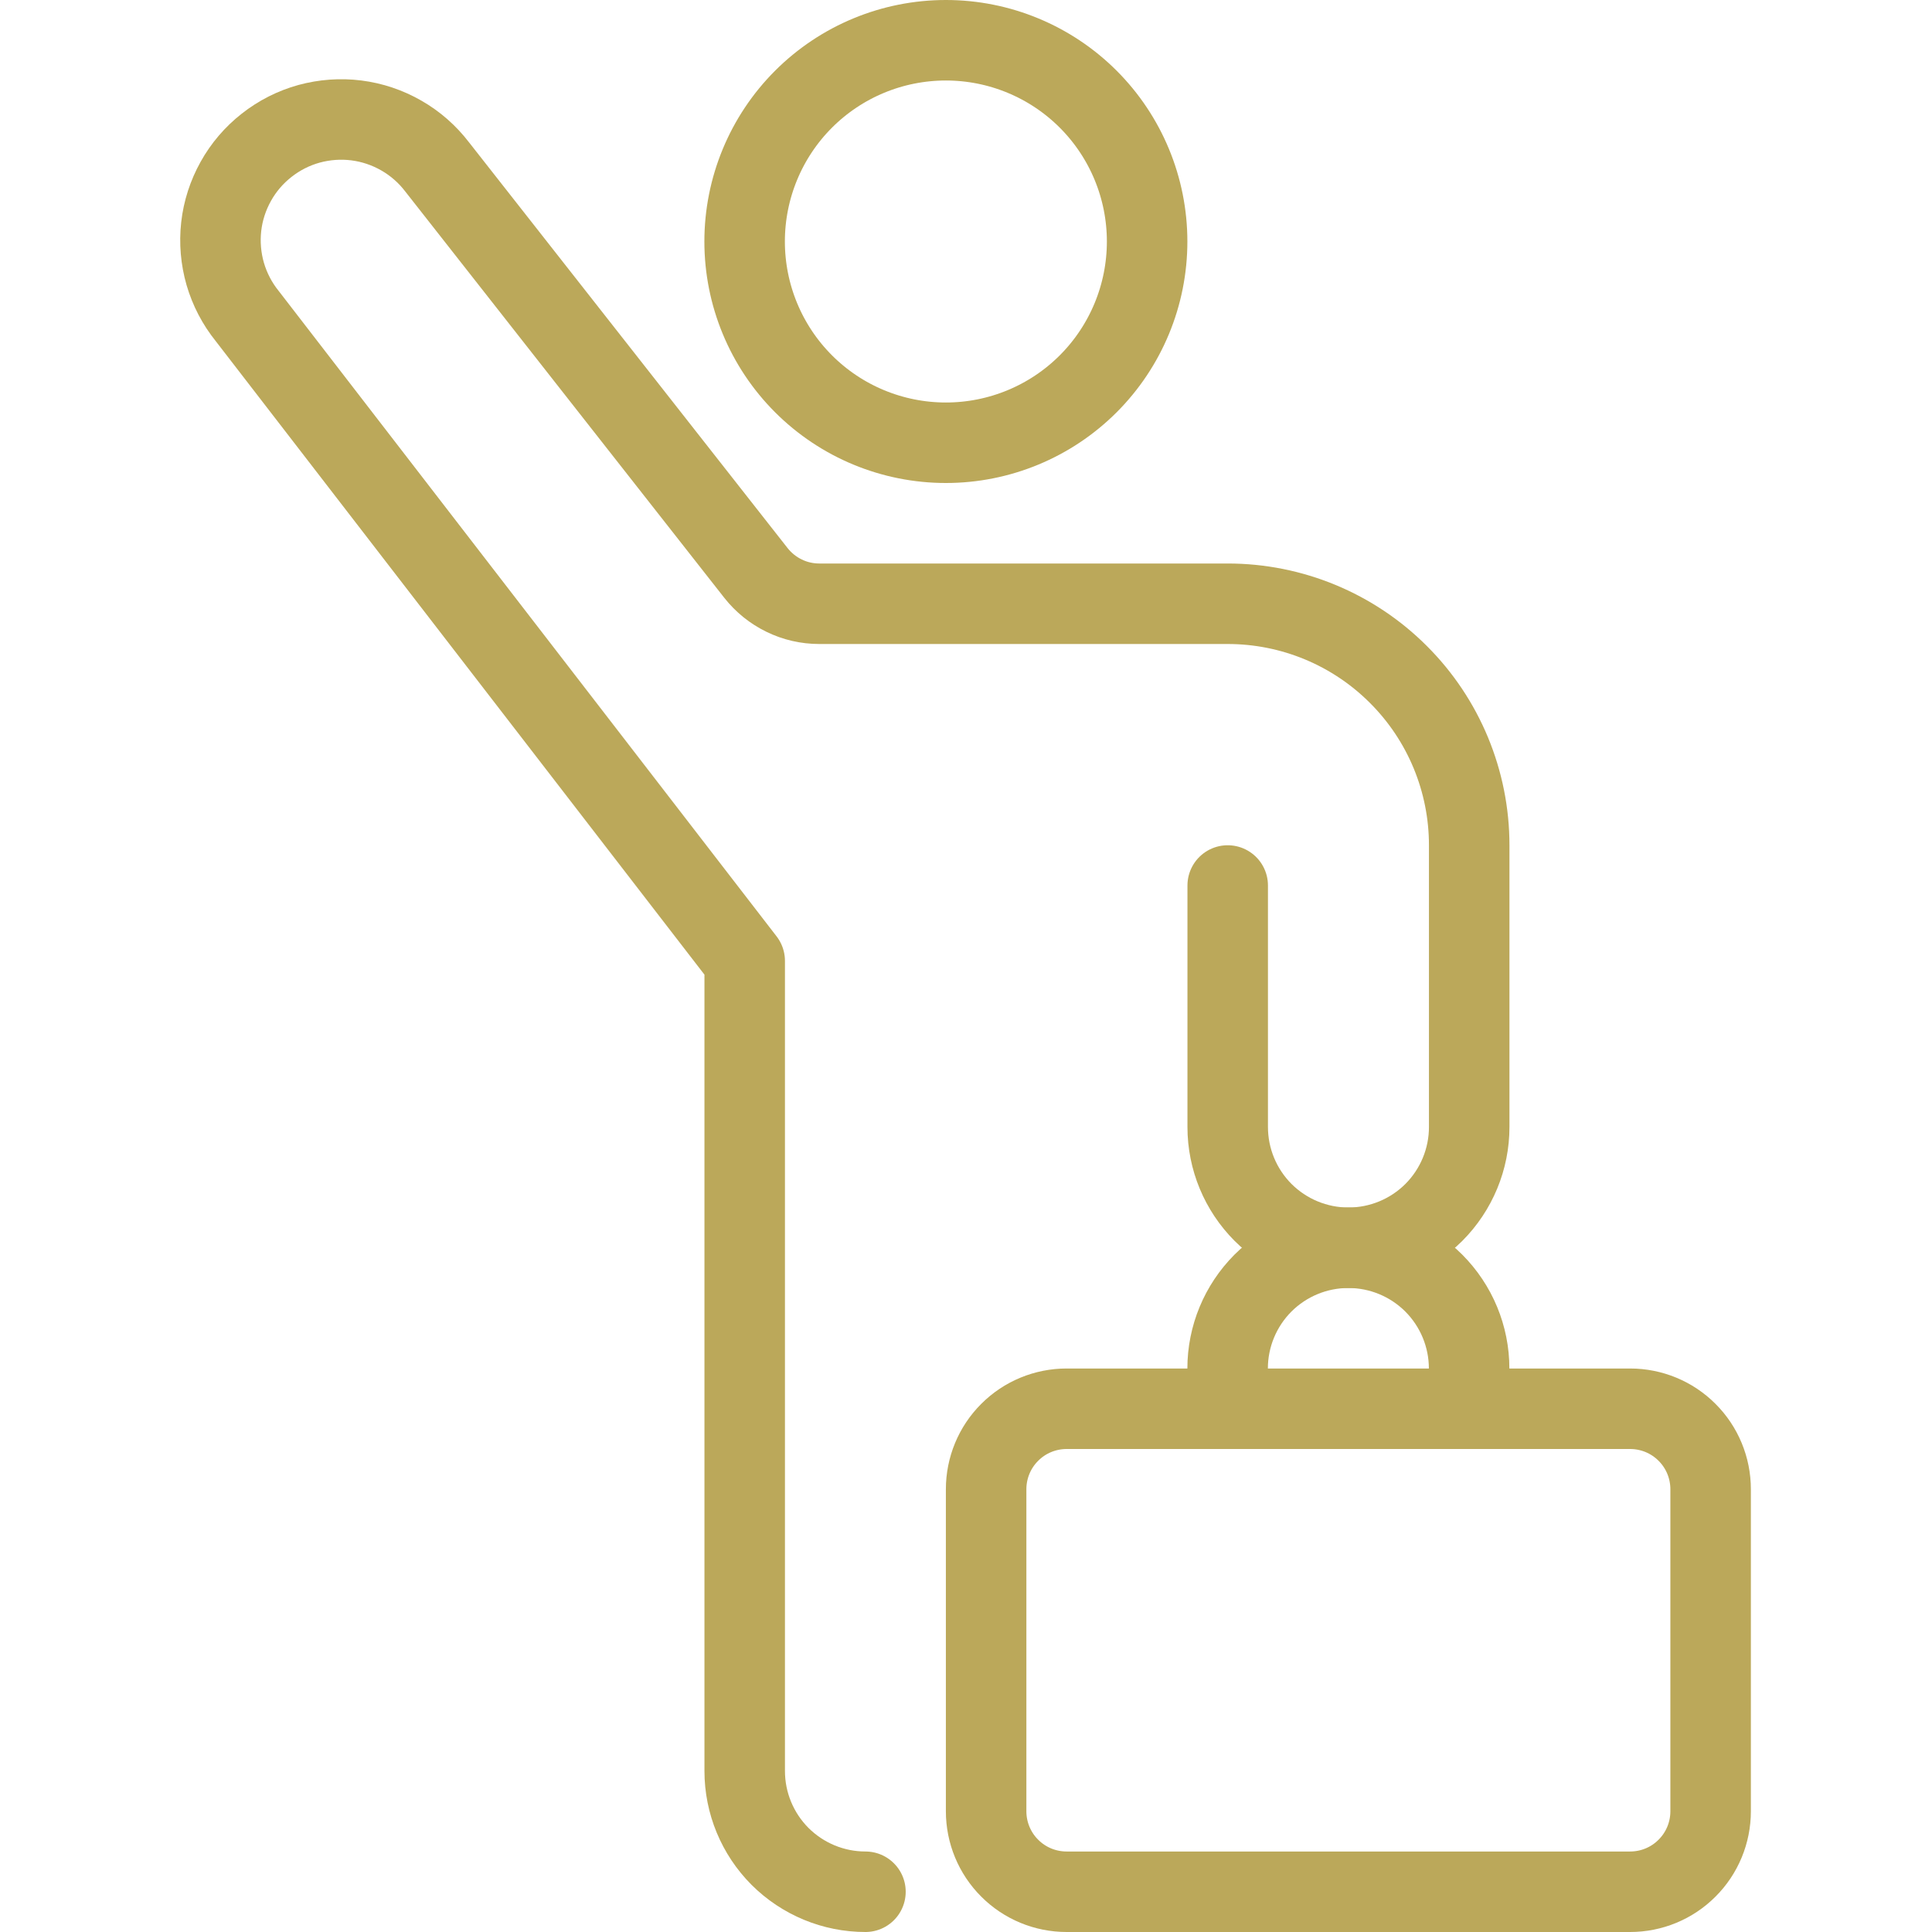 <svg width="24" height="24" viewBox="0 0 24 24" fill="none" xmlns="http://www.w3.org/2000/svg">
<path d="M9.25 3C9.25 3.663 9.513 4.299 9.982 4.768C10.451 5.237 11.087 5.5 11.75 5.5C12.413 5.5 13.049 5.237 13.518 4.768C13.987 4.299 14.25 3.663 14.25 3C14.25 2.337 13.987 1.701 13.518 1.232C13.049 0.763 12.413 0.5 11.75 0.5C11.087 0.5 10.451 0.763 9.982 1.232C9.513 1.701 9.25 2.337 9.25 3V3Z" stroke="#BBA85A" stroke-linecap="round" stroke-linejoin="round"/>
<path d="M21.25 22.5C21.25 22.765 21.145 23.02 20.957 23.207C20.77 23.395 20.515 23.5 20.25 23.5H13.25C12.985 23.5 12.73 23.395 12.543 23.207C12.355 23.02 12.25 22.765 12.25 22.5V18.5C12.25 18.235 12.355 17.98 12.543 17.793C12.73 17.605 12.985 17.5 13.25 17.5H20.25C20.515 17.5 20.77 17.605 20.957 17.793C21.145 17.98 21.25 18.235 21.25 18.5V22.5Z" stroke="#BBA85A" stroke-linecap="round" stroke-linejoin="round"/>
<path d="M15.25 17.5V17C15.25 16.602 15.408 16.221 15.689 15.939C15.971 15.658 16.352 15.5 16.75 15.5C17.148 15.5 17.529 15.658 17.811 15.939C18.092 16.221 18.25 16.602 18.25 17V17.5" stroke="#BBA85A" stroke-linecap="round" stroke-linejoin="round"/>
<path d="M15.251 11V14C15.251 14.398 15.409 14.779 15.69 15.061C15.972 15.342 16.353 15.5 16.751 15.5C17.149 15.5 17.53 15.342 17.812 15.061C18.093 14.779 18.251 14.398 18.251 14V10.5C18.251 9.704 17.935 8.941 17.372 8.379C16.81 7.816 16.047 7.5 15.251 7.5H10.177C10.026 7.5 9.876 7.466 9.74 7.399C9.604 7.333 9.485 7.237 9.391 7.118L5.43 2.073C5.309 1.915 5.159 1.783 4.986 1.684C4.814 1.585 4.624 1.521 4.427 1.496C4.23 1.471 4.03 1.486 3.839 1.538C3.647 1.591 3.468 1.682 3.312 1.805C3.156 1.927 3.025 2.08 2.929 2.253C2.832 2.427 2.77 2.618 2.748 2.815C2.726 3.012 2.743 3.212 2.798 3.403C2.854 3.594 2.946 3.771 3.071 3.926L9.251 11.937V22C9.251 22.398 9.409 22.779 9.69 23.061C9.972 23.342 10.353 23.5 10.751 23.5" stroke="#BBA85A" stroke-linecap="round" stroke-linejoin="round"/>
</svg>
